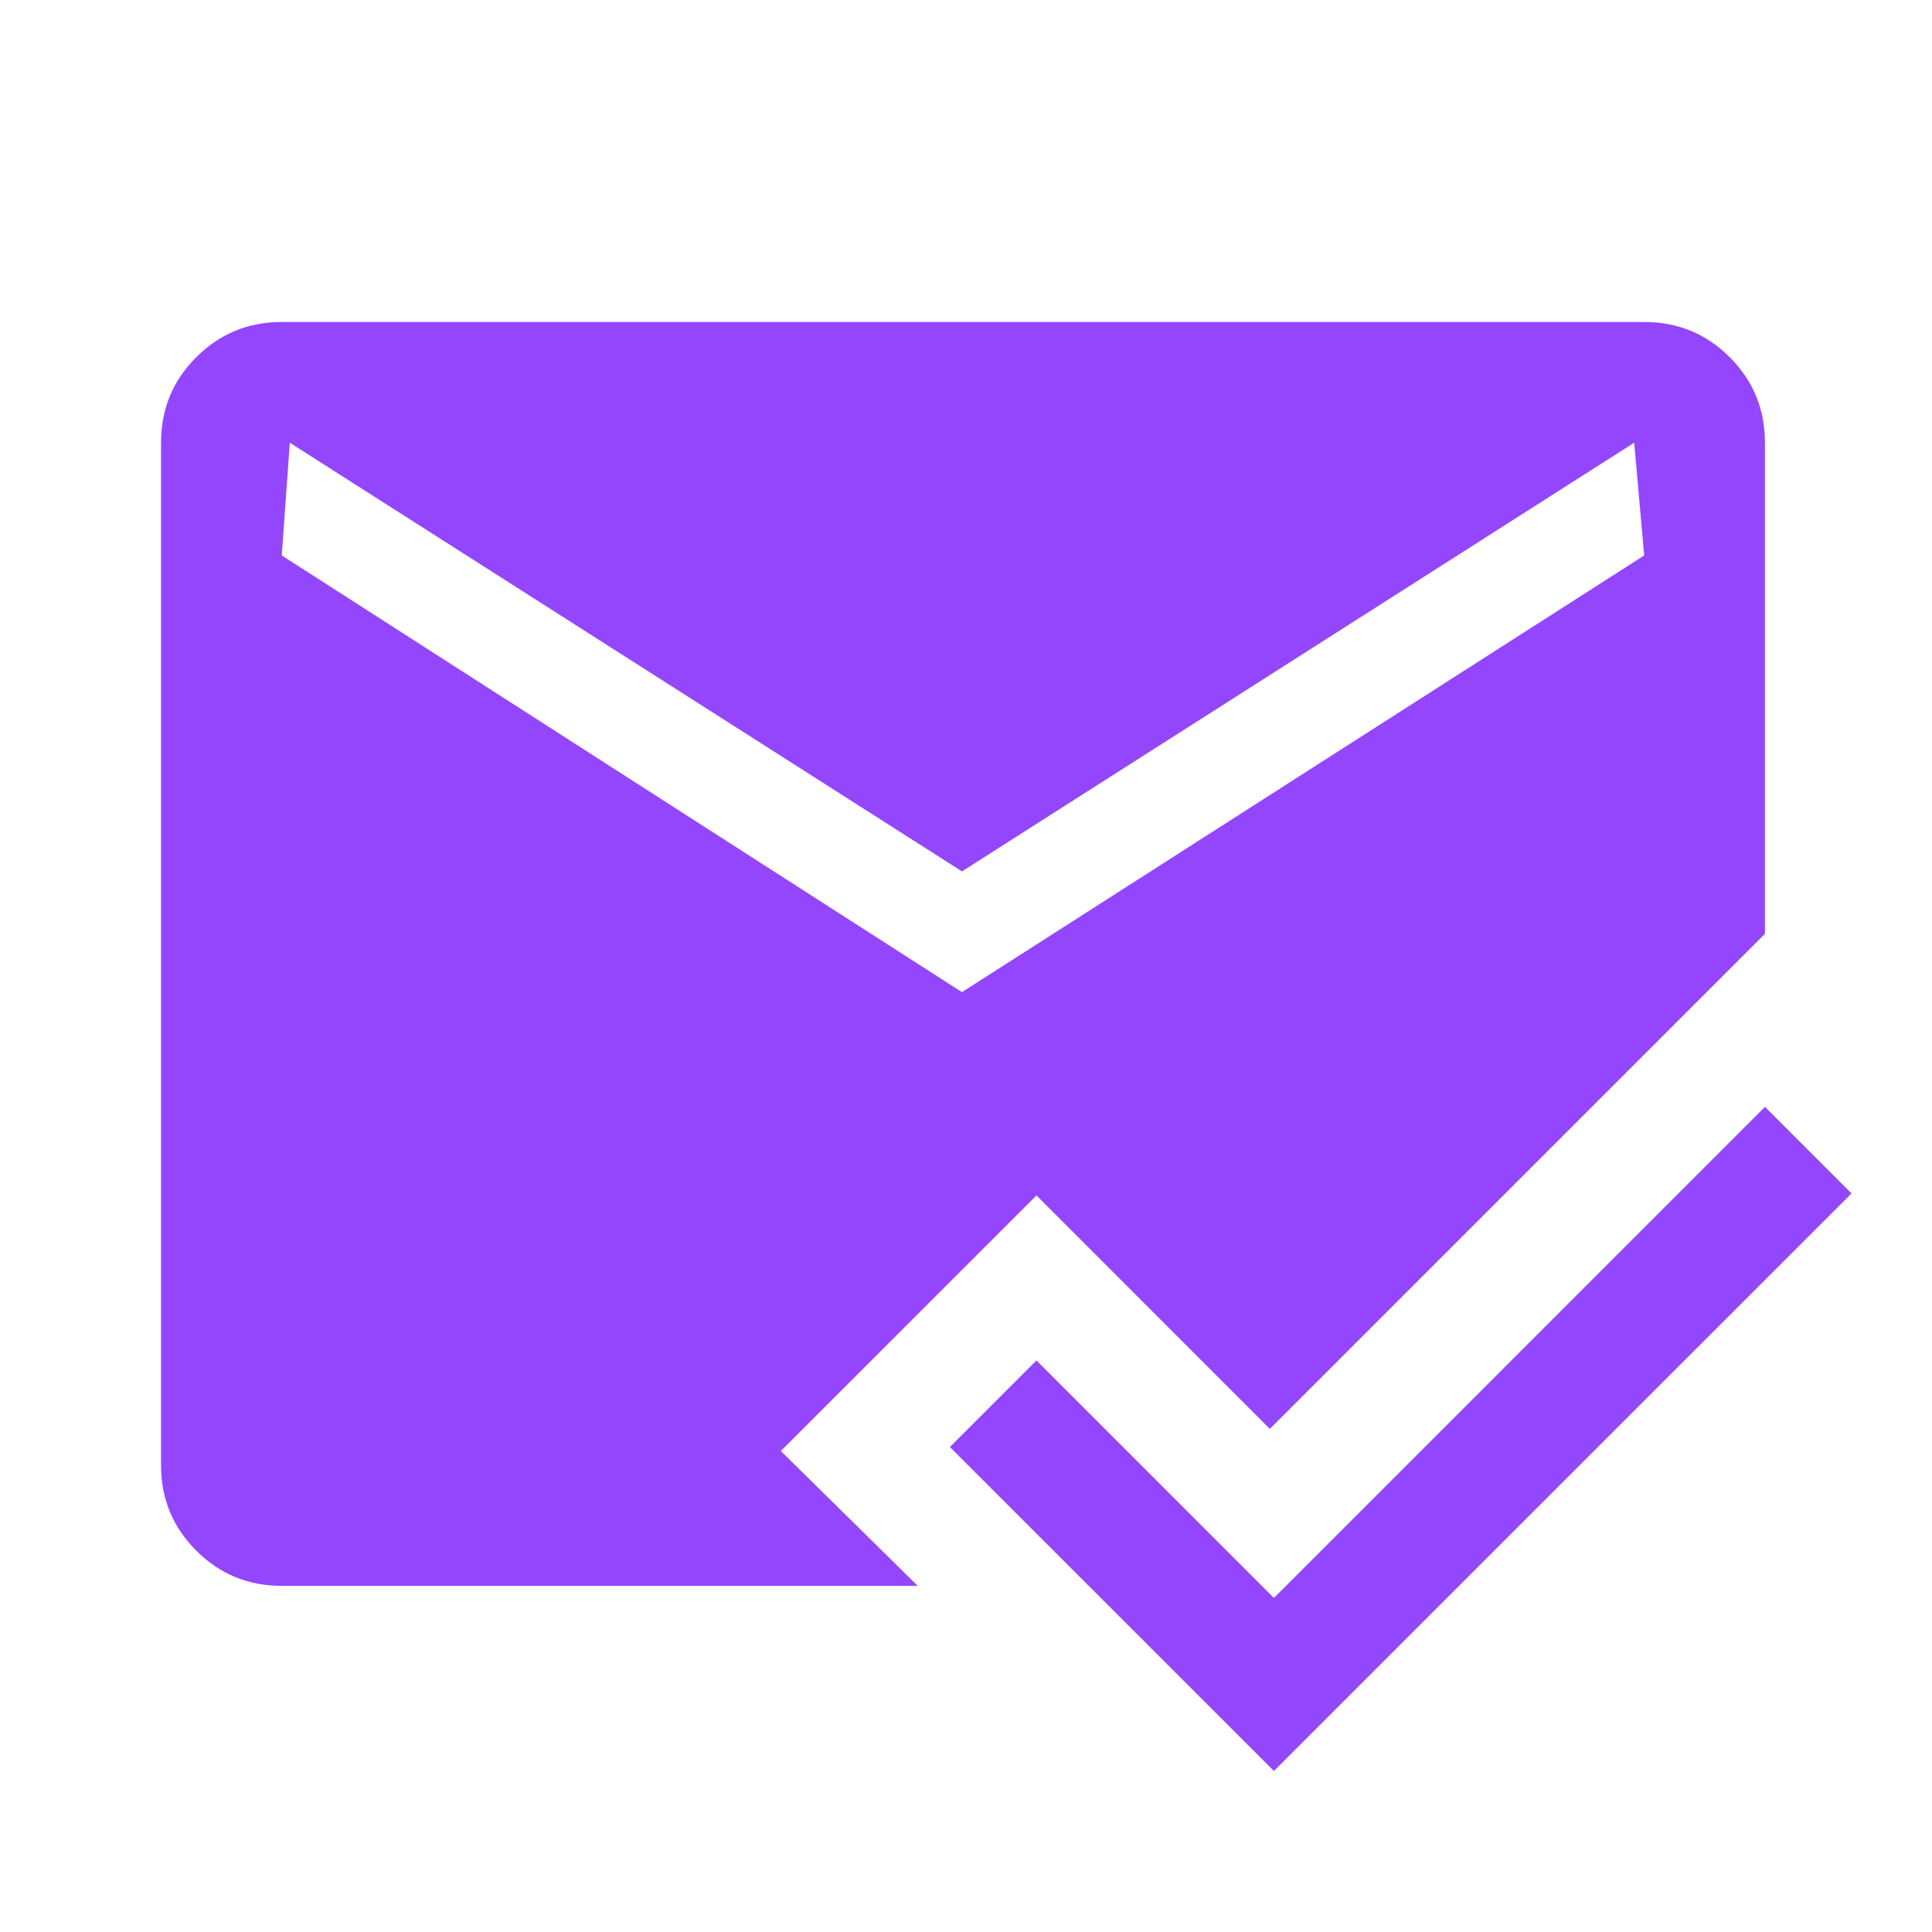 <svg width="32" height="32" viewBox="0 0 32 32" fill="none" xmlns="http://www.w3.org/2000/svg">
<path d="M21.1 29.333L15.733 23.967L17.167 22.533L21.1 26.467L29.233 18.333L30.667 19.767L21.1 29.333ZM4.667 26.267C4.111 26.267 3.639 26.072 3.25 25.683C2.861 25.294 2.667 24.822 2.667 24.267V7.333C2.667 6.778 2.861 6.306 3.25 5.917C3.639 5.528 4.111 5.333 4.667 5.333H27.233C27.789 5.333 28.261 5.528 28.65 5.917C29.039 6.306 29.233 6.778 29.233 7.333V15.467L21.033 23.667L17.167 19.8L12.933 24.033L15.2 26.267H4.667ZM15.933 16.433L27.233 9.2L27.067 7.333L15.933 14.433L4.8 7.333L4.667 9.2L15.933 16.433Z" fill="#9446FC"/>
</svg>
